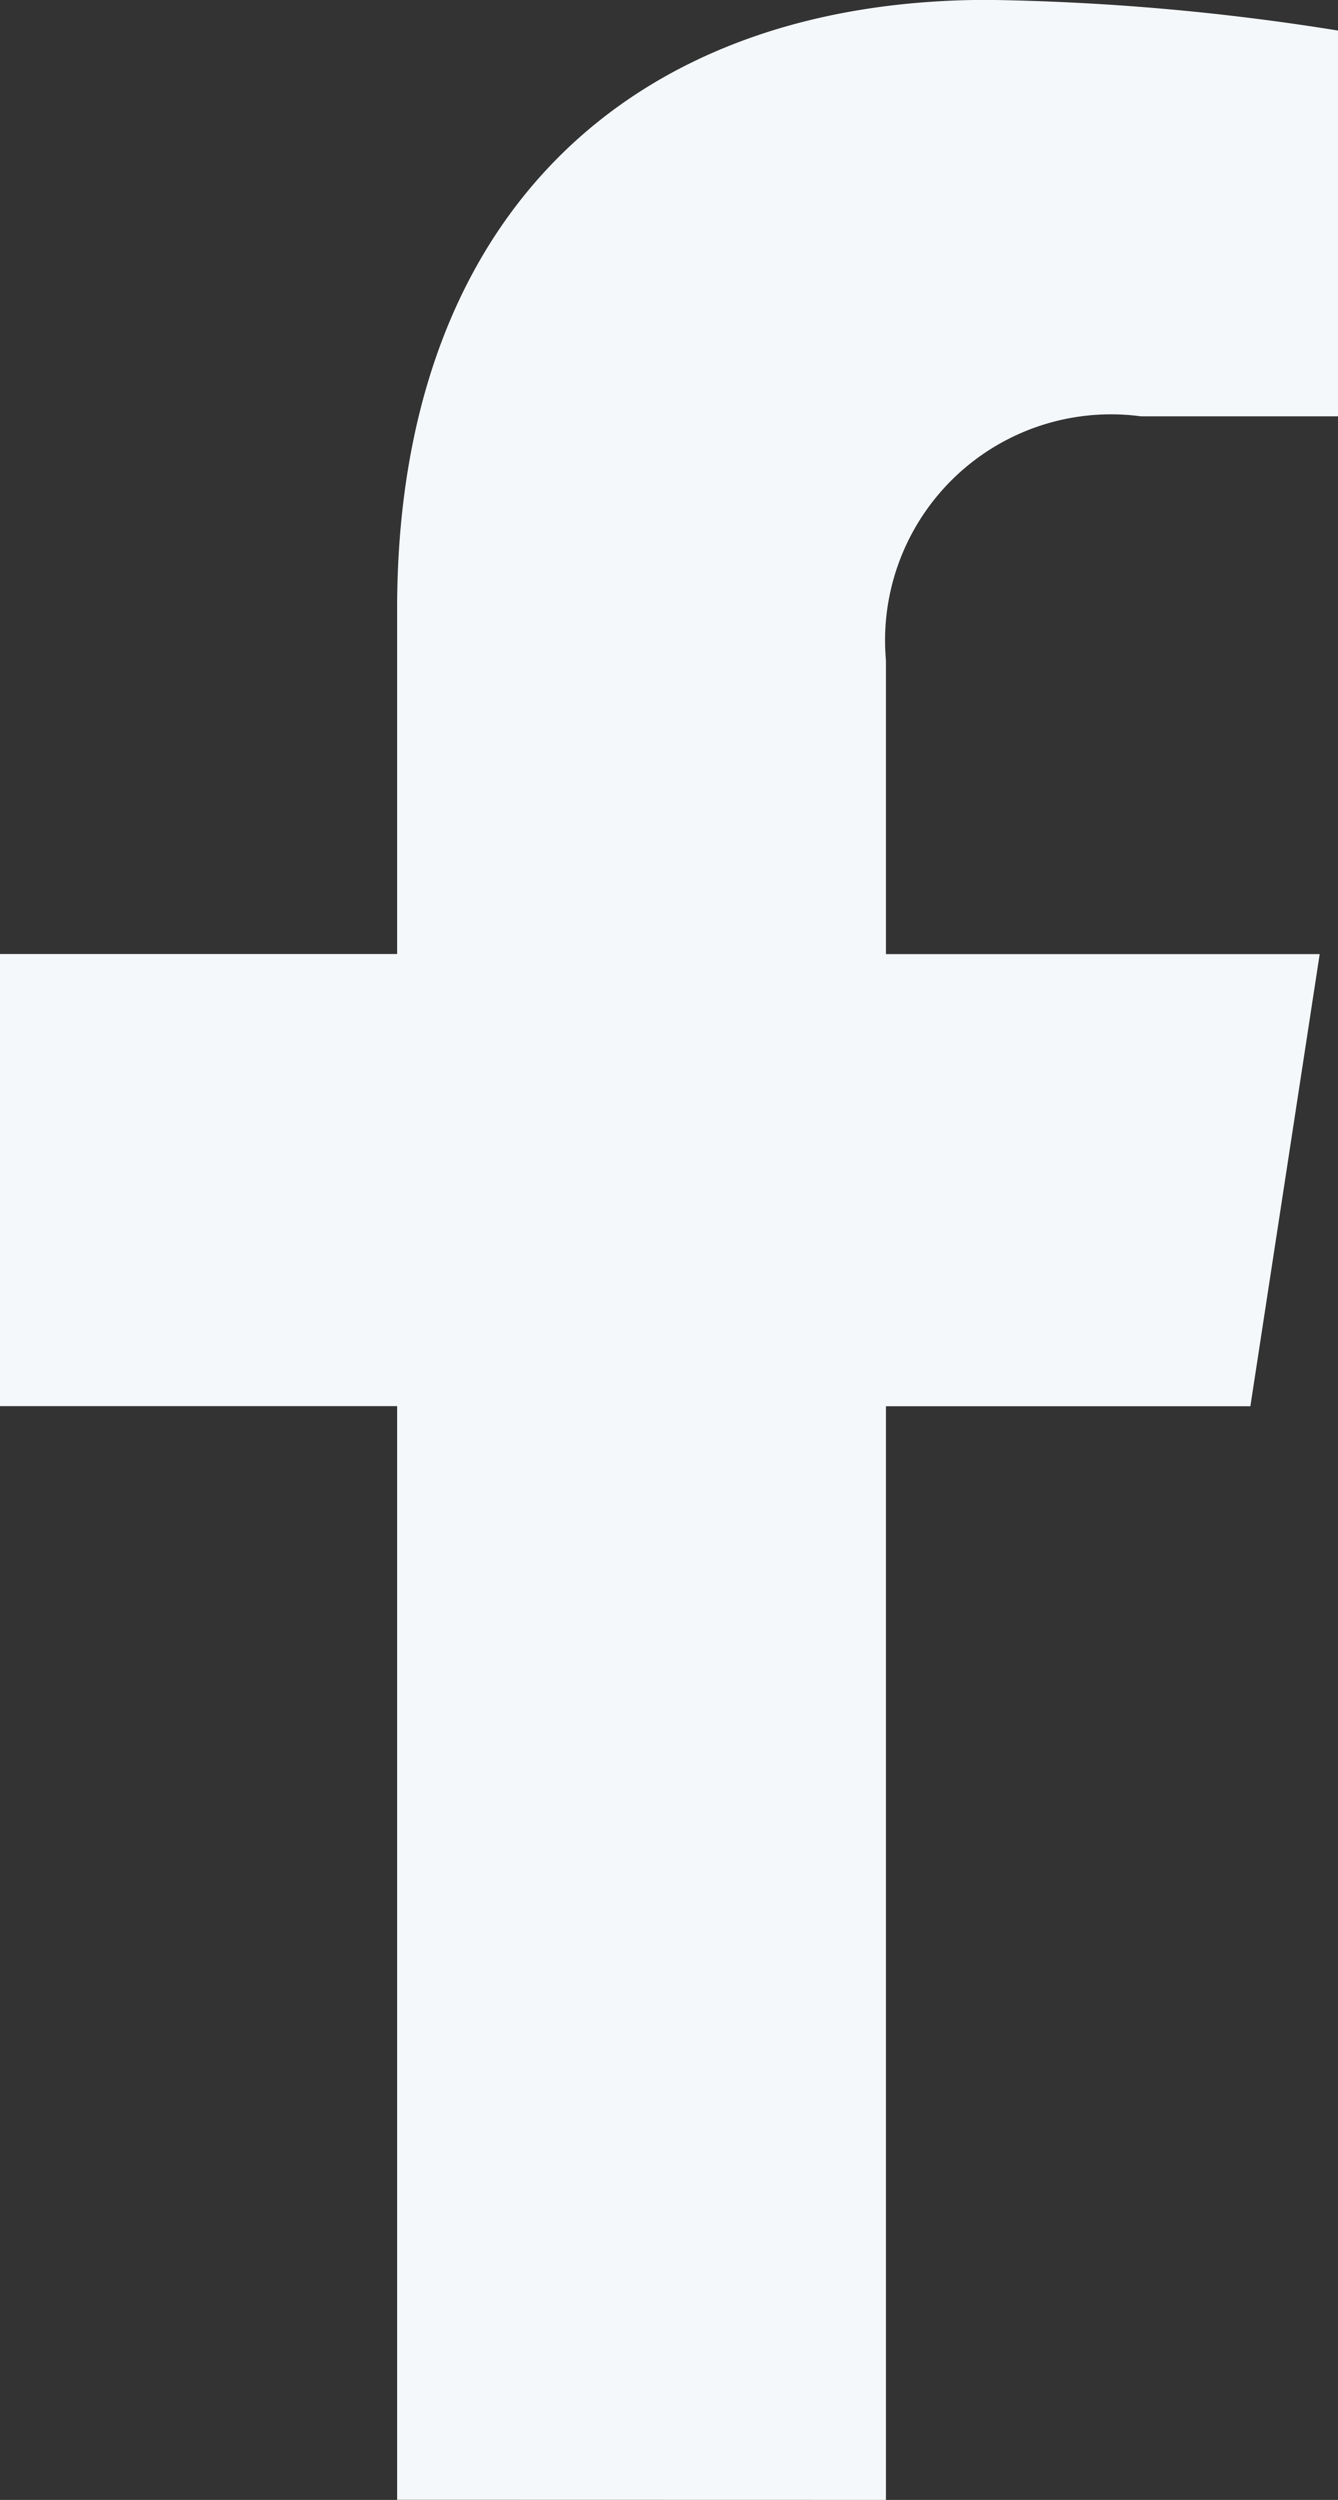 <svg id="icon-fb" xmlns="http://www.w3.org/2000/svg" xmlns:xlink="http://www.w3.org/1999/xlink" width="11.253" height="21.011" viewBox="0 0 11.253 21.011">
  <rect x="0" y="0" width="11.253" height="21.011" fill="#333333" stroke="none"/>
  <defs>
    <clipPath id="clip-path">
      <rect id="長方形_46" data-name="長方形 46" width="11.253" height="21.011" fill="none"/>
    </clipPath>
  </defs>
  <g id="グループ_4807" data-name="グループ 4807" clip-path="url(#clip-path)">
    <path id="パス_31711" data-name="パス 31711" d="M7.451,21.012V11.82h3.065l.583-3.8H7.451V5.55A1.9,1.9,0,0,1,9.595,3.5h1.659V.258A20.229,20.229,0,0,0,8.309,0C5.3,0,3.34,1.822,3.34,5.119v2.9H0v3.8H3.34v9.192Z" transform="translate(0 -0.001)" fill="#f5f8fa"/>
  </g>
</svg>
